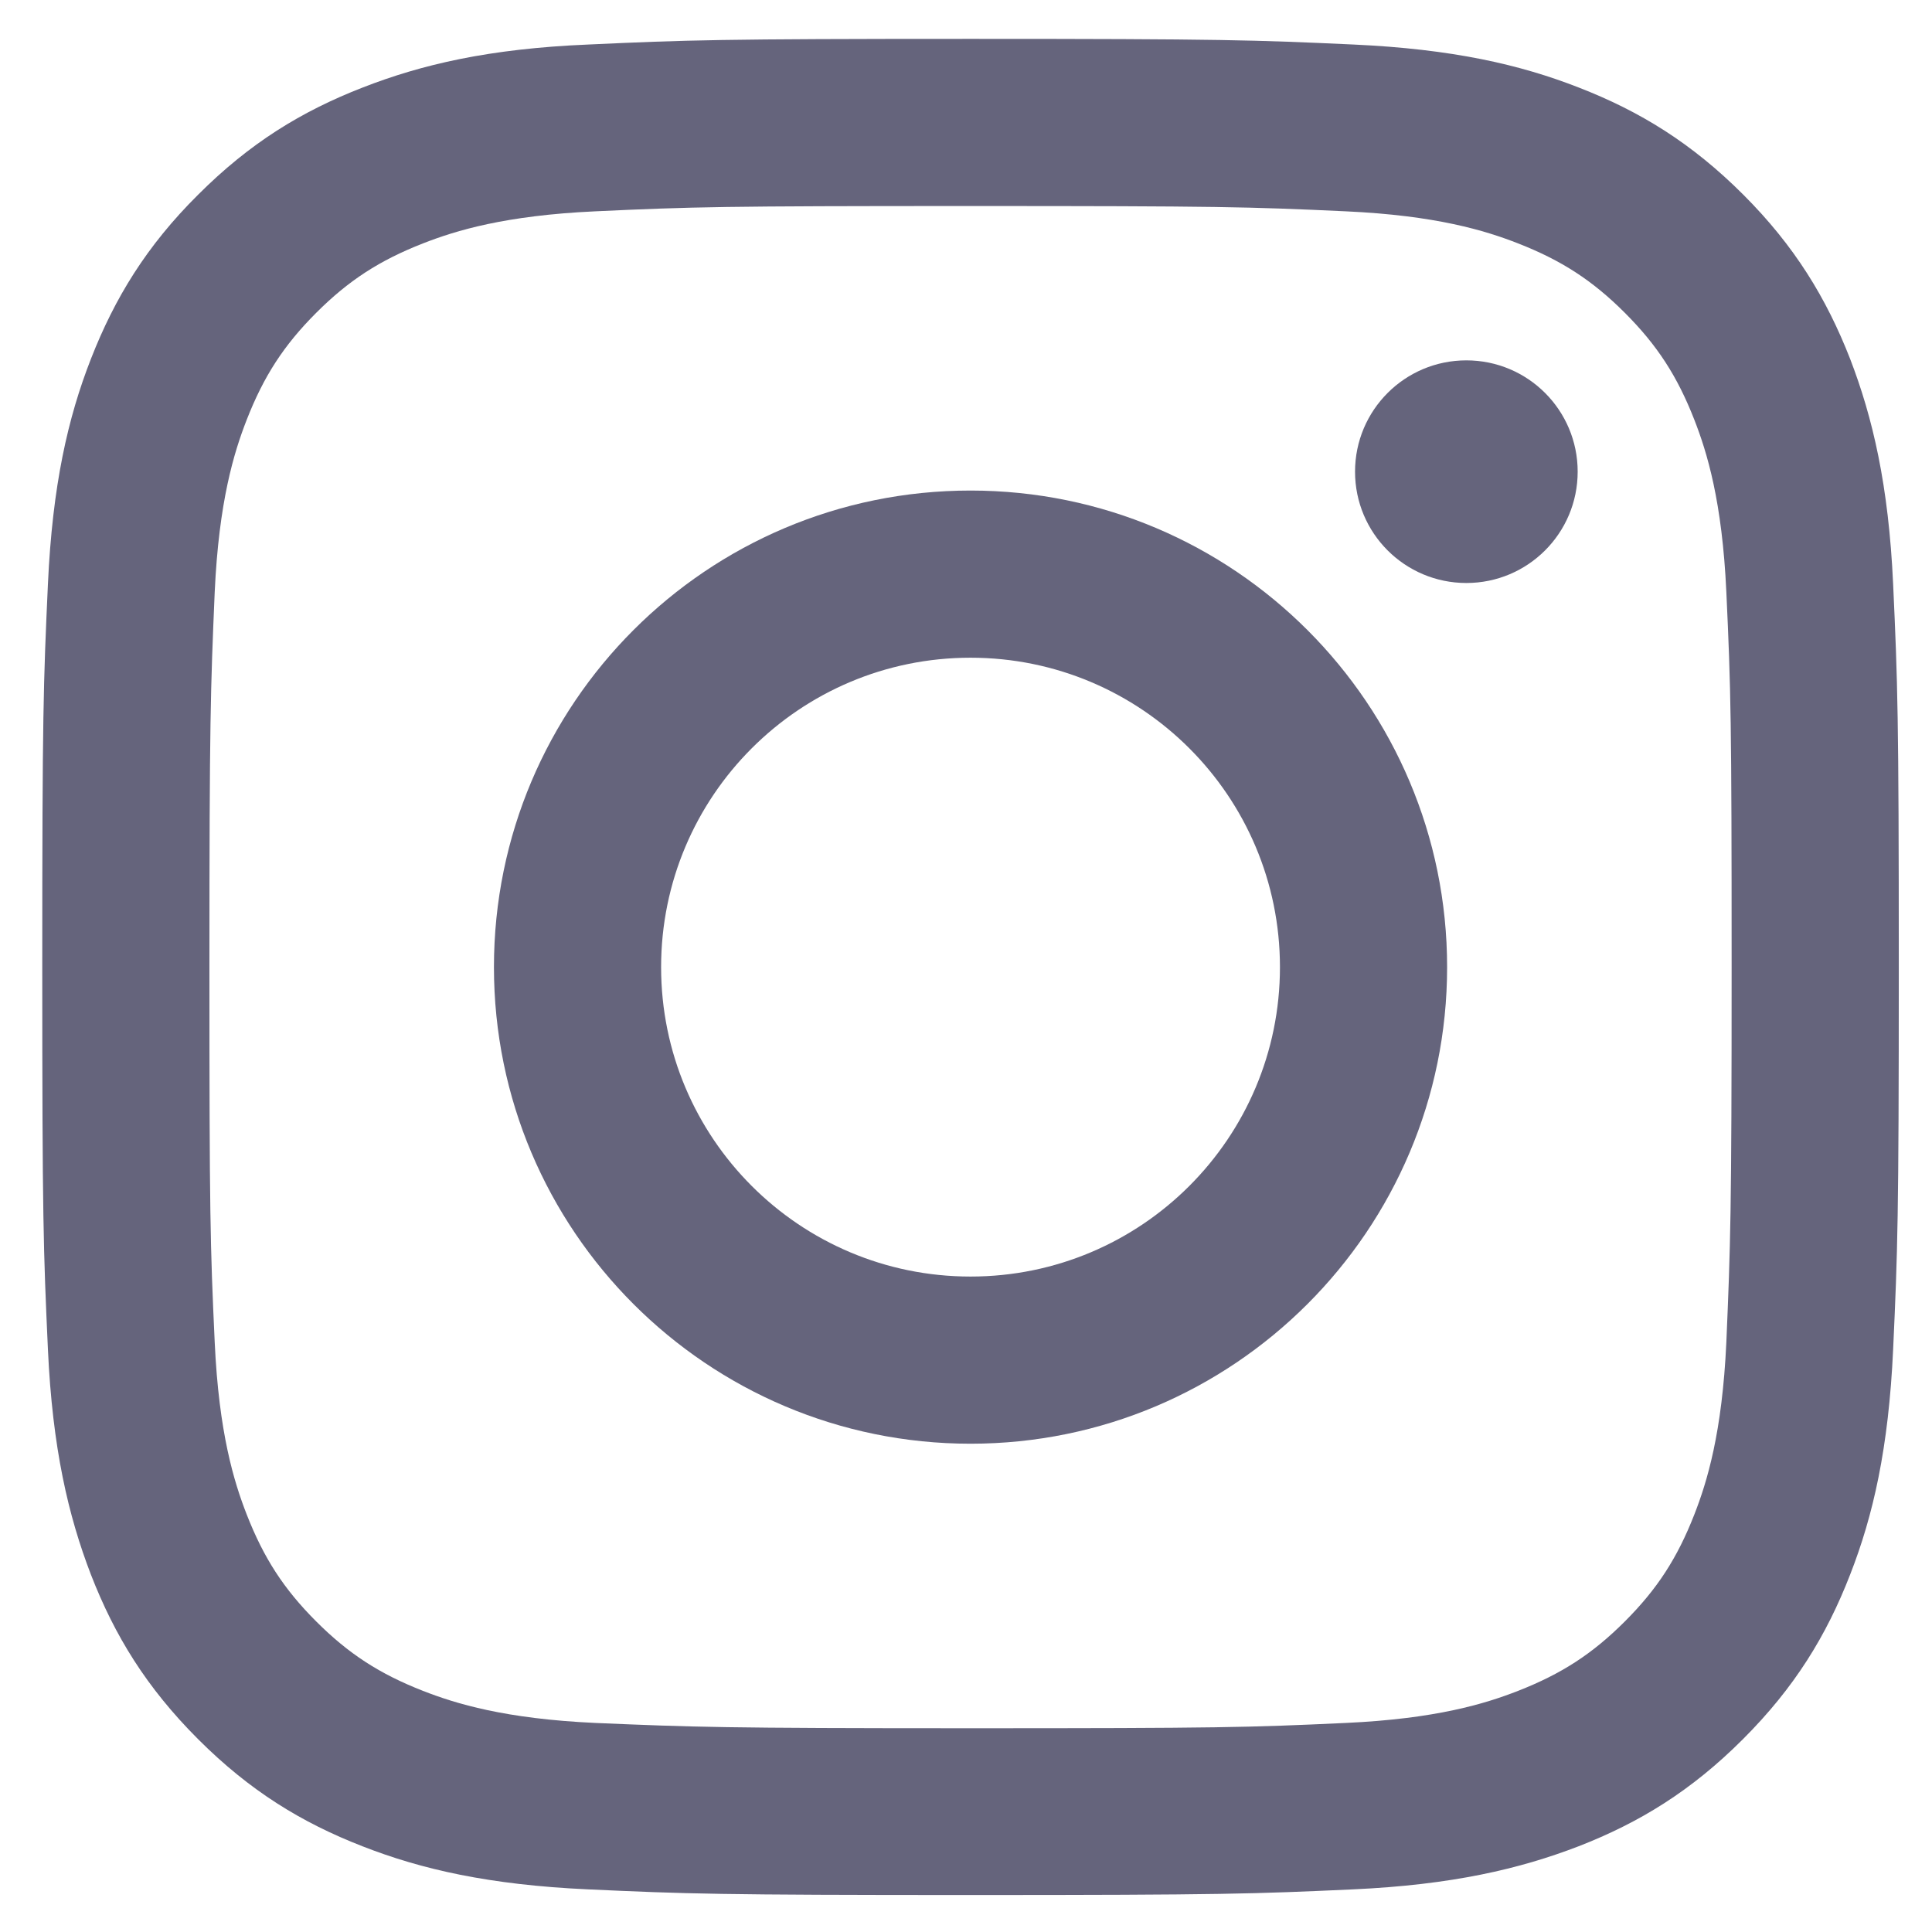<svg version="1.2" xmlns="http://www.w3.org/2000/svg" viewBox="0 0 512 512" width="512" height="512"><style>.a{fill:#65647c}</style><path fill-rule="evenodd" class="a" d="m155.9 11.8c26.2-1.2 34.6-1.5 101.4-1.5 66.8 0 75.2 0.3 101.4 1.5 26.2 1.2 44.1 5.3 59.7 11.4 16.2 6.3 29.9 14.7 43.6 28.4 13.6 13.6 22 27.4 28.3 43.5 6 15.6 10.2 33.5 11.4 59.7 1.2 26.2 1.5 34.6 1.5 101.4 0 66.8-0.3 75.2-1.5 101.4-1.2 26.2-5.3 44.1-11.4 59.7-6.3 16.2-14.7 29.9-28.4 43.6-13.7 13.7-27.4 22.1-43.6 28.4-15.6 6-33.5 10.2-59.7 11.4-26.2 1.2-34.6 1.5-101.4 1.5-66.8 0-75.2-0.3-101.4-1.5-26.2-1.2-44.1-5.3-59.7-11.4-16.2-6.3-29.9-14.7-43.6-28.4-13.7-13.7-22.1-27.4-28.4-43.6-6-15.6-10.2-33.5-11.4-59.7-1.2-26.2-1.5-34.6-1.5-101.4 0-66.8 0.3-75.2 1.5-101.4 1.2-26.2 5.3-44.1 11.4-59.7 6.3-16.1 14.7-29.9 28.4-43.5 13.7-13.7 27.4-22.1 43.6-28.4 15.6-6.1 33.5-10.3 59.8-11.4zm101.3 42.8c-65.7 0-73.5 0.2-99.4 1.4-24 1.1-37 5.1-45.7 8.5-11.5 4.5-19.7 9.8-28.3 18.4-8.6 8.6-13.9 16.8-18.4 28.3-3.4 8.7-7.4 21.7-8.5 45.7-1.1 25.9-1.4 33.7-1.4 99.4 0 65.7 0.2 73.5 1.4 99.4 1.1 24 5.1 37 8.5 45.7 4.5 11.5 9.8 19.7 18.4 28.3 8.6 8.6 16.8 13.9 28.3 18.4 8.7 3.4 21.7 7.4 45.7 8.5 25.9 1.1 33.7 1.4 99.4 1.4 65.7 0 73.5-0.2 99.4-1.4 24-1.1 37-5.1 45.7-8.5 11.5-4.5 19.7-9.8 28.3-18.4 8.6-8.6 13.9-16.8 18.4-28.3 3.4-8.7 7.4-21.7 8.5-45.7 1.1-25.9 1.4-33.7 1.4-99.4 0-65.7-0.2-73.5-1.4-99.4-1.1-24-5.1-37-8.5-45.7-4.5-11.5-9.8-19.7-18.4-28.3-8.6-8.6-16.8-13.9-28.3-18.4-8.7-3.4-21.7-7.4-45.7-8.5-25.9-1.2-33.7-1.4-99.4-1.4z"/><path fill-rule="evenodd" class="a" d="m257.2 130c69.8 0 126.3 56.6 126.3 126.3 0 69.7-56.6 126.3-126.3 126.3-69.7 0-126.3-56.5-126.3-126.3 0-69.8 56.5-126.3 126.3-126.3zm0 44.3c-45.3 0-82 36.7-82 82 0 45.3 36.7 82 82 82 45.3 0 82-36.7 82-82 0-45.3-36.7-82-82-82z"/><path class="a" d="m388.6 154.5c-16.3 0-29.5-13.2-29.5-29.5 0-16.3 13.2-29.5 29.5-29.5 16.3 0 29.5 13.2 29.5 29.5 0 16.3-13.2 29.5-29.5 29.5z"/></svg>
